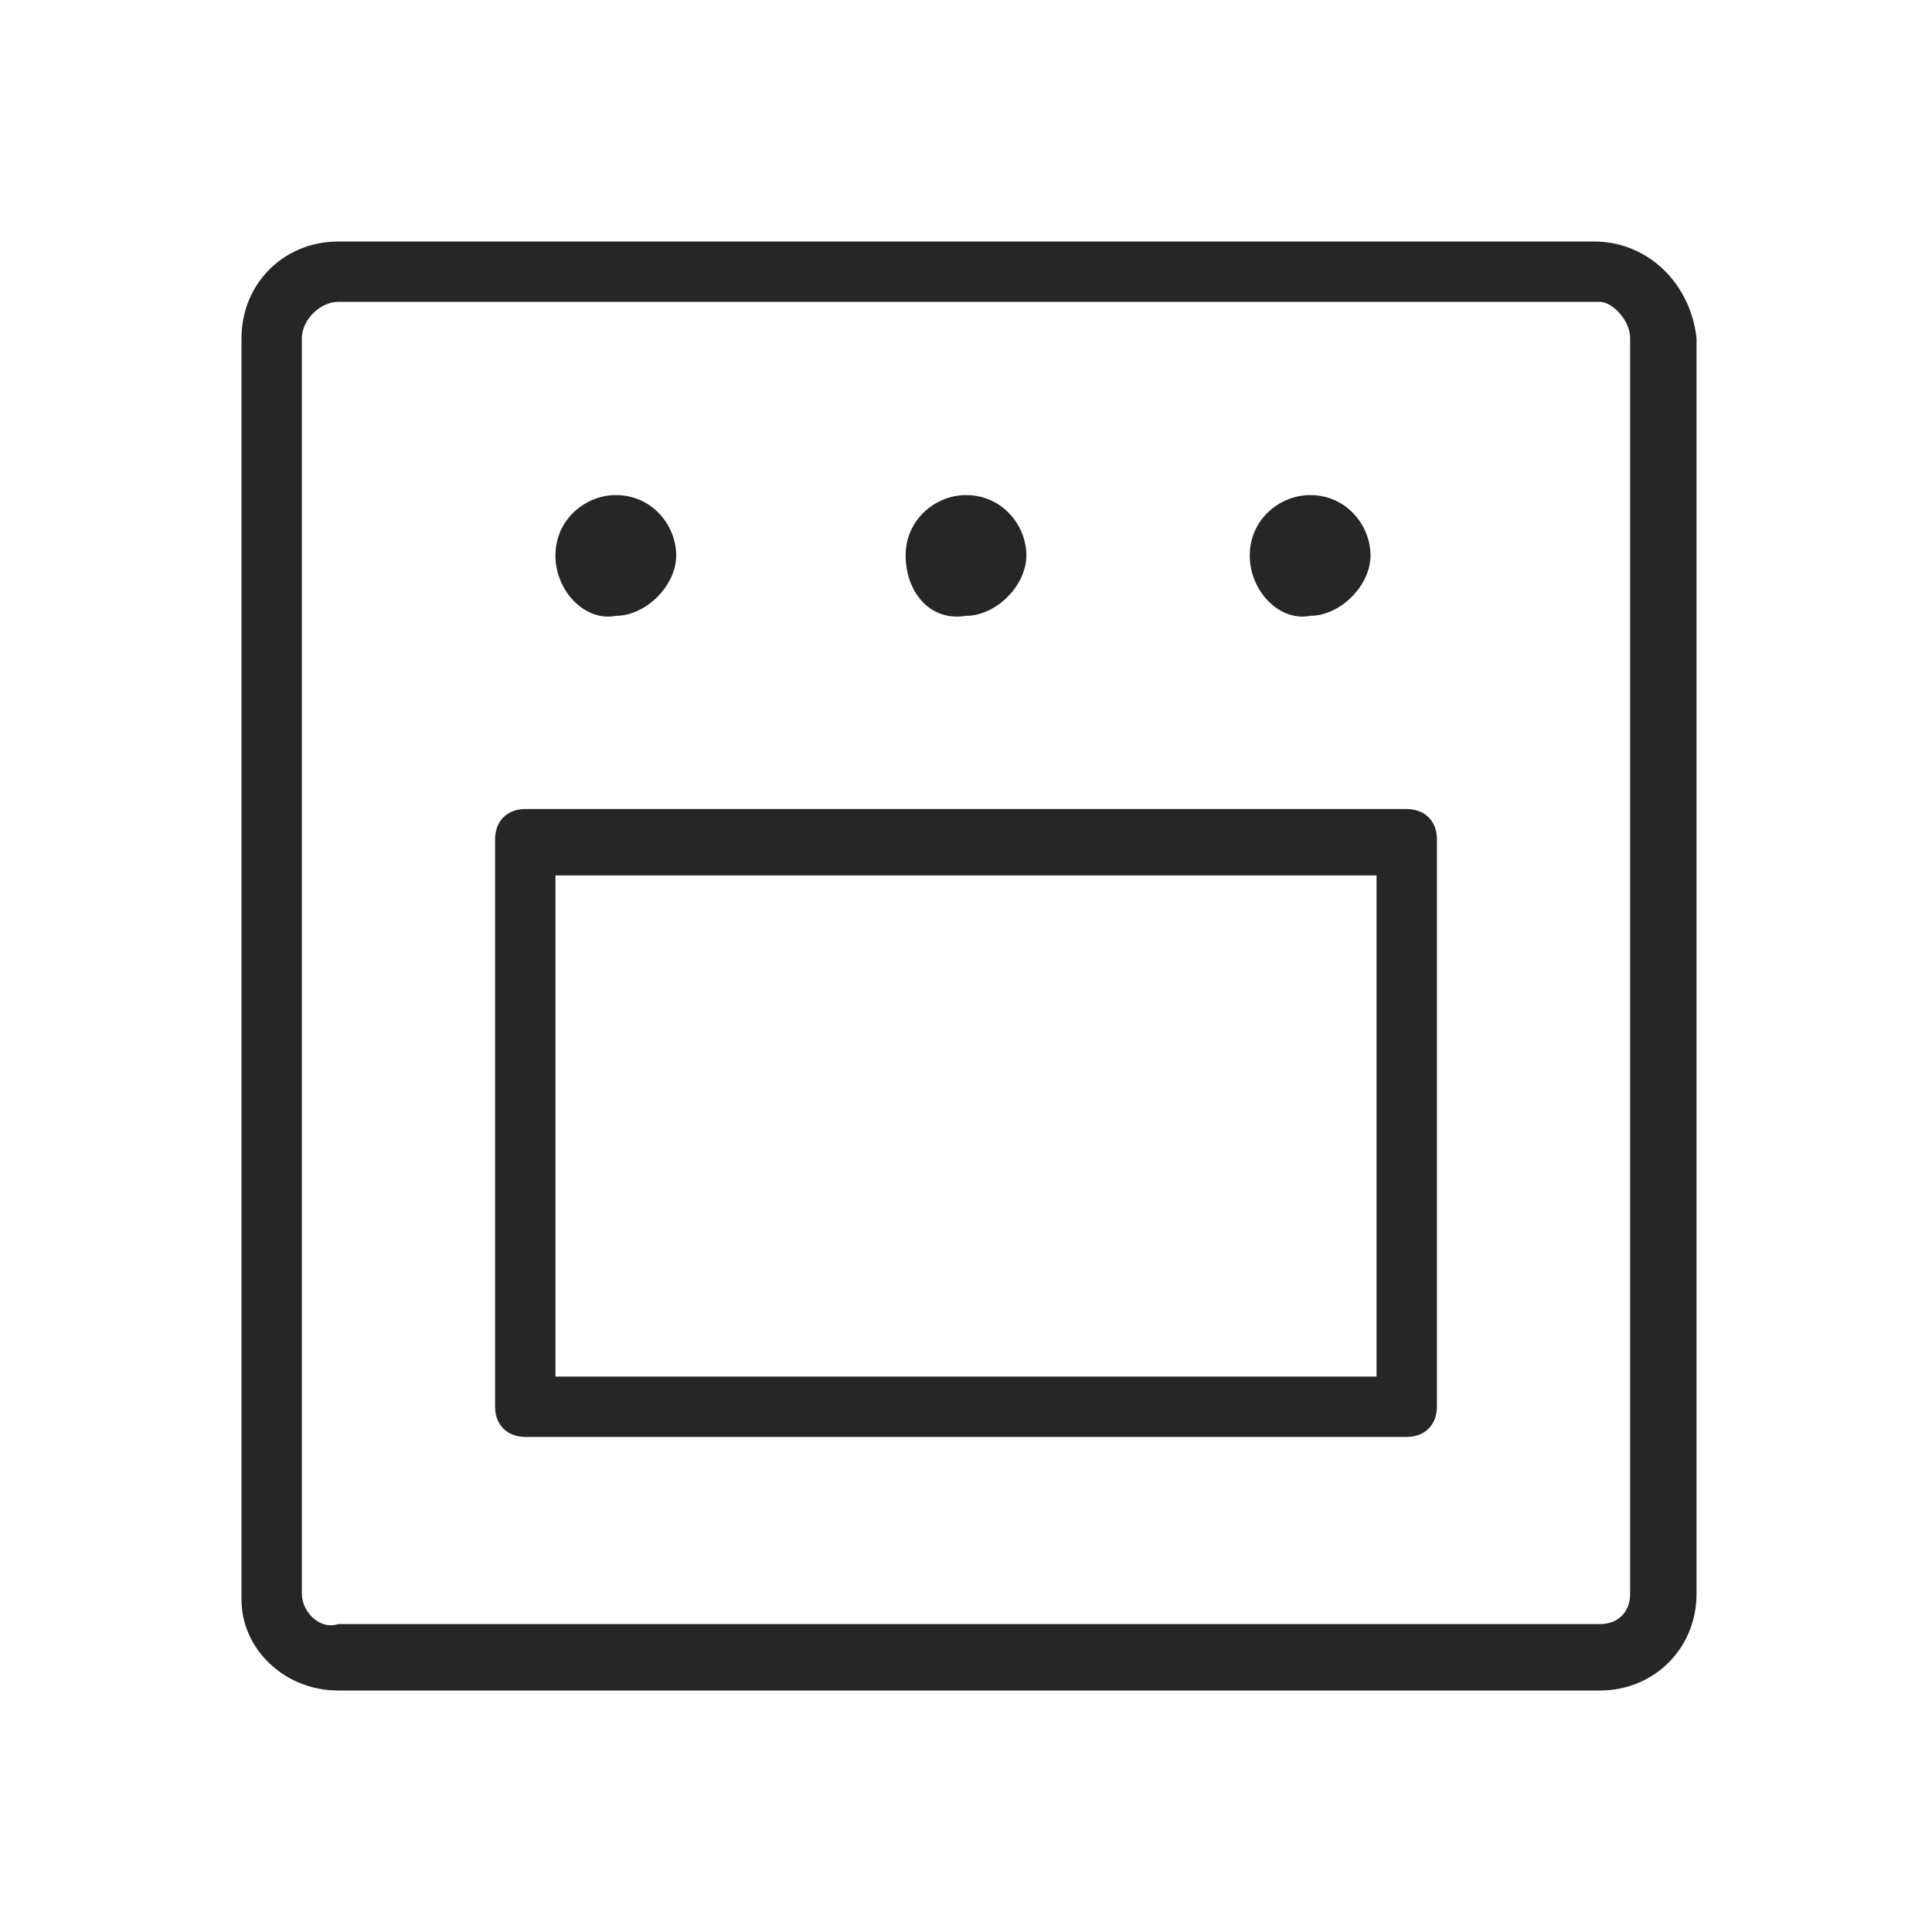 <svg xmlns="http://www.w3.org/2000/svg" viewBox="0 0 32 32" style="enable-background:new 0 0 32 32" xml:space="preserve"><path d="M26.4 4H5.6C4.7 4 4 4.7 4 5.6v20.9c0 .8.7 1.5 1.6 1.5h20.9c.9 0 1.6-.7 1.6-1.6V5.6C28 4.7 27.3 4 26.4 4zm.6 22.4c0 .3-.2.5-.5.5H5.6c-.3.1-.6-.2-.6-.5V5.6c0-.3.3-.6.6-.6h20.9c.2 0 .5.3.5.6v20.8zM9.2 9.2c0-.6.5-1 1-1 .6 0 1 .5 1 1s-.5 1-1 1c-.5.1-1-.4-1-1zm5.8 0c0-.6.5-1 1-1 .6 0 1 .5 1 1s-.5 1-1 1c-.6.1-1-.4-1-1zm5.7 0c0-.6.5-1 1-1 .6 0 1 .5 1 1s-.5 1-1 1c-.5.1-1-.4-1-1zm2.6 4.2H8.7c-.3 0-.5.2-.5.5v9.4c0 .3.2.5.5.5h14.6c.3 0 .5-.2.5-.5v-9.4c0-.3-.2-.5-.5-.5zm-.5 9.4H9.2v-8.3h13.6v8.3z" style="fill:#262626"/></svg>